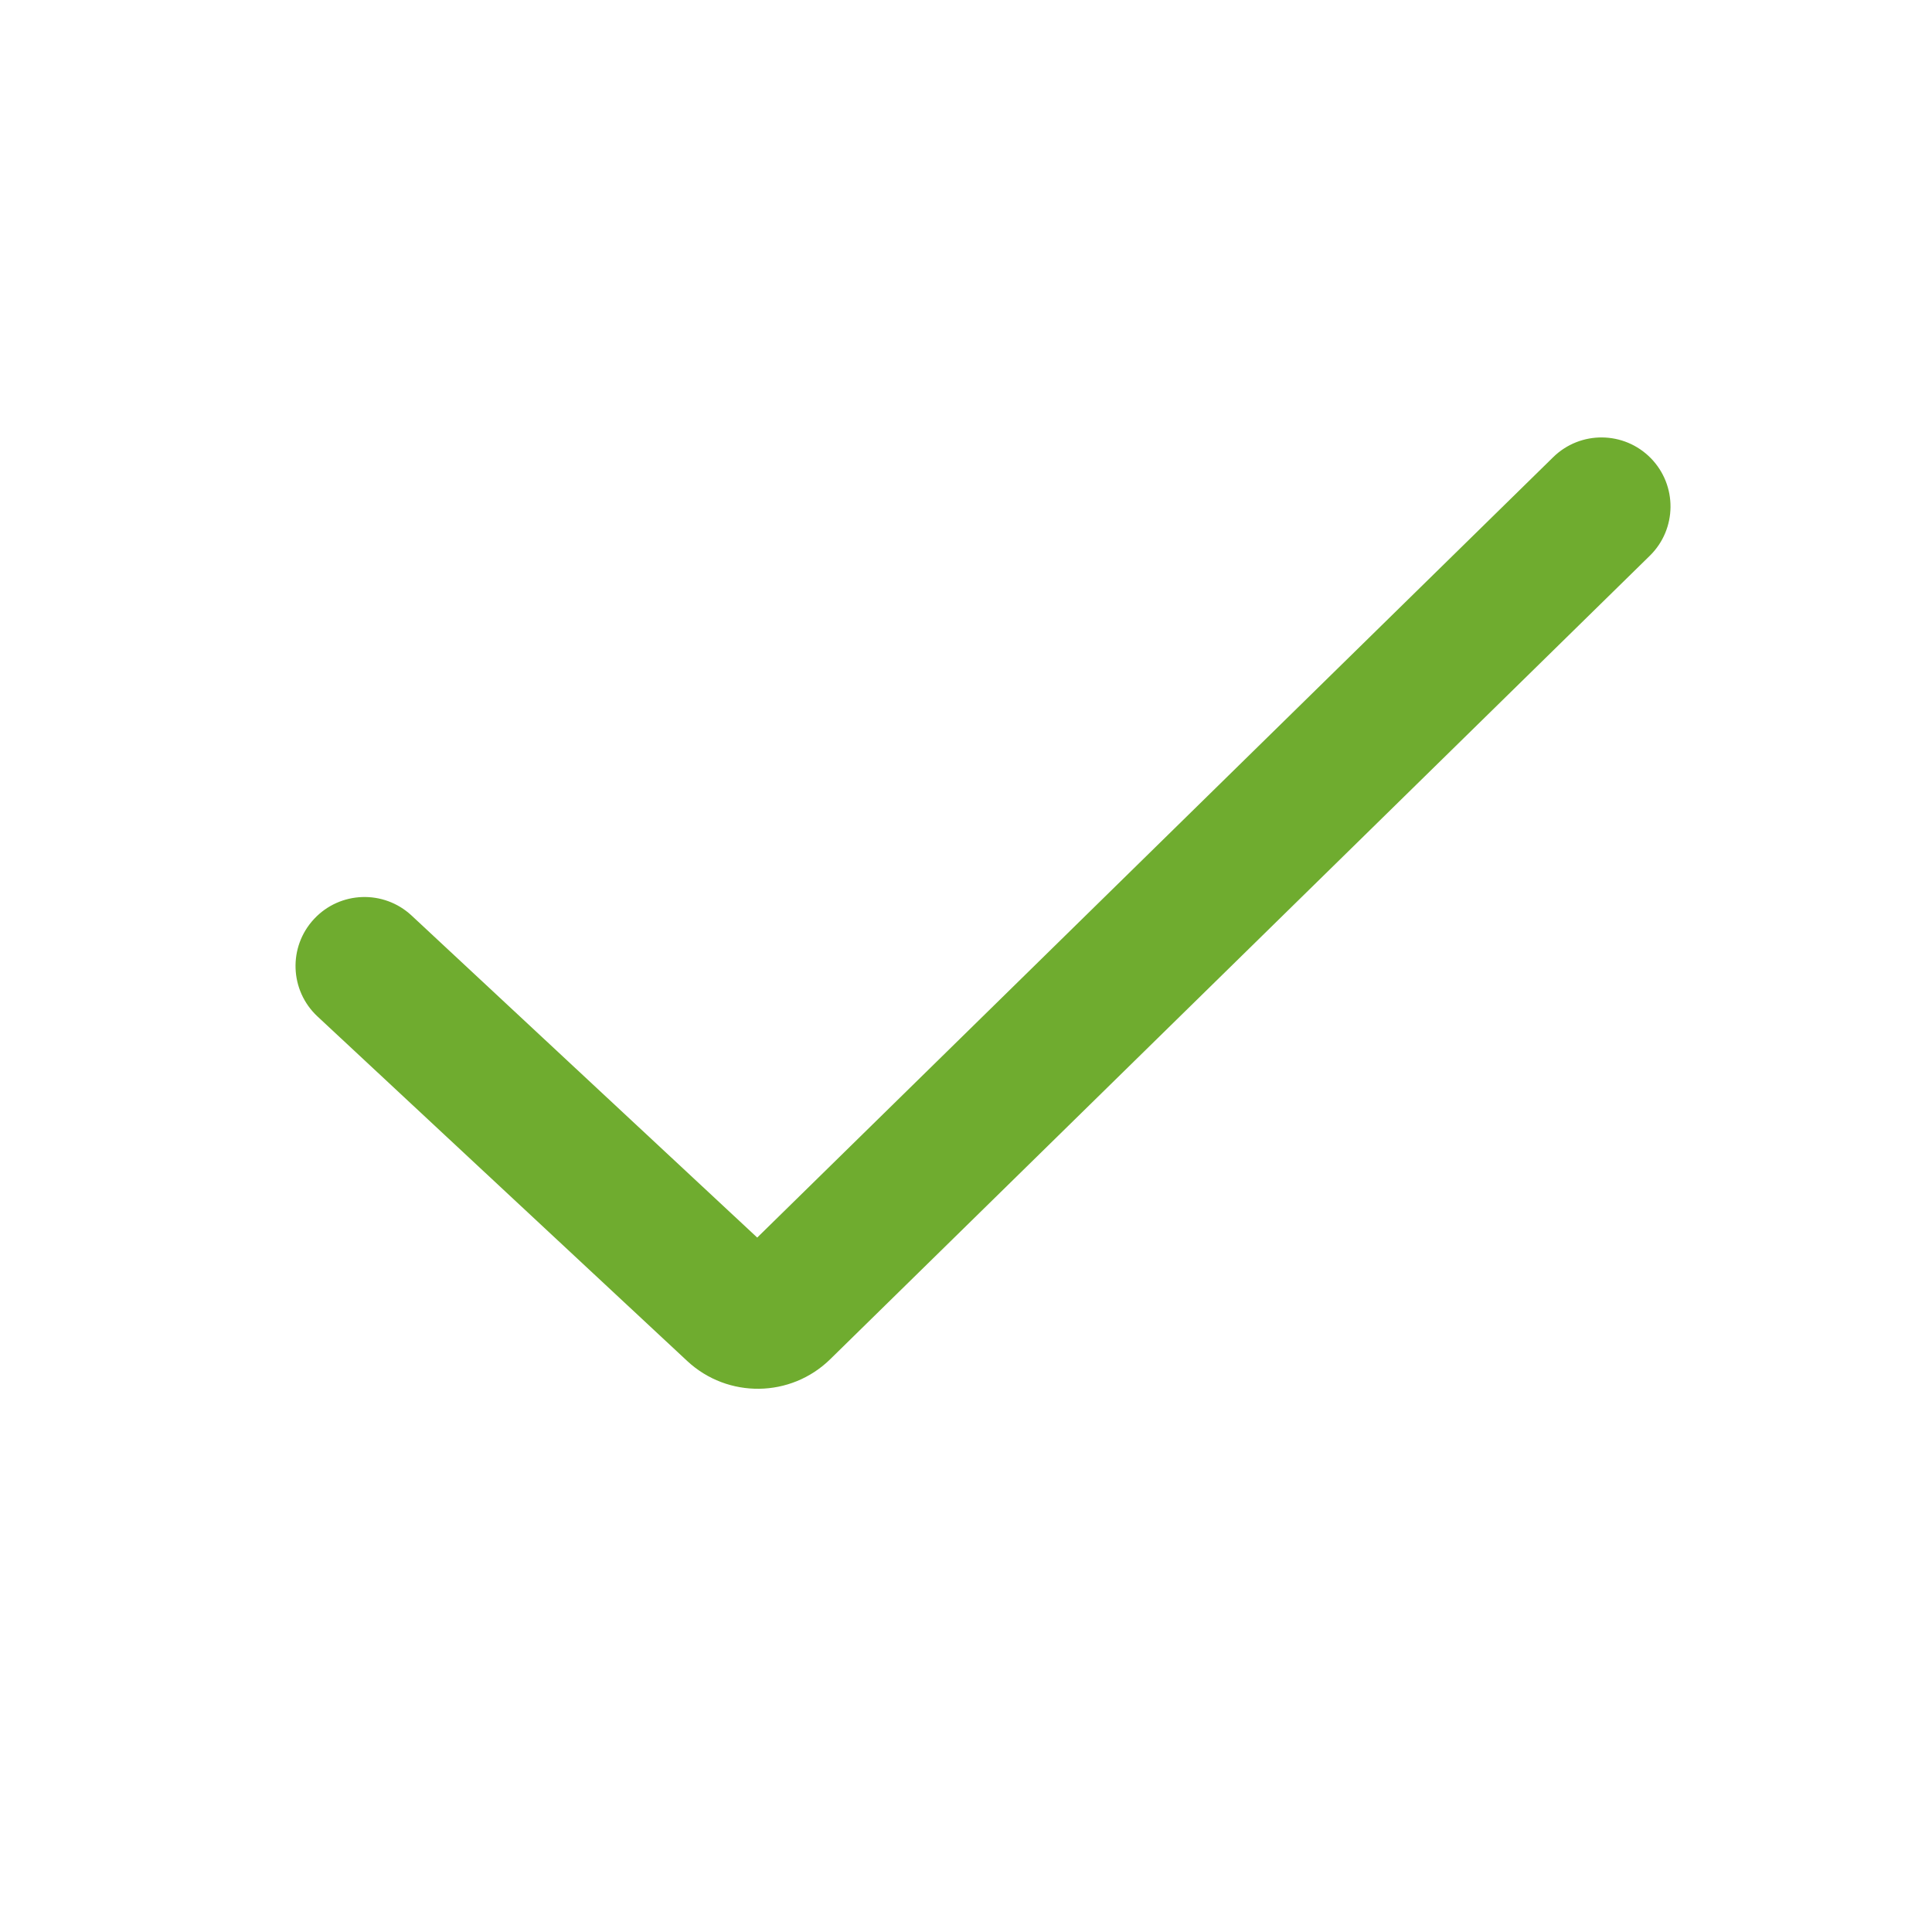 <svg width="32" height="32" viewBox="0 0 32 32" fill="none" xmlns="http://www.w3.org/2000/svg">
<path fill-rule="evenodd" clip-rule="evenodd" d="M27.342 7.588C27.784 8.039 27.777 8.763 27.326 9.205L13.752 22.512C13.098 23.154 12.054 23.167 11.383 22.543L5.259 16.836C4.797 16.406 4.771 15.683 5.202 15.221C5.632 14.759 6.355 14.734 6.817 15.164L12.542 20.498L25.726 7.572C26.177 7.13 26.9 7.138 27.342 7.588Z" fill="#6FAC2F"/>
</svg>
